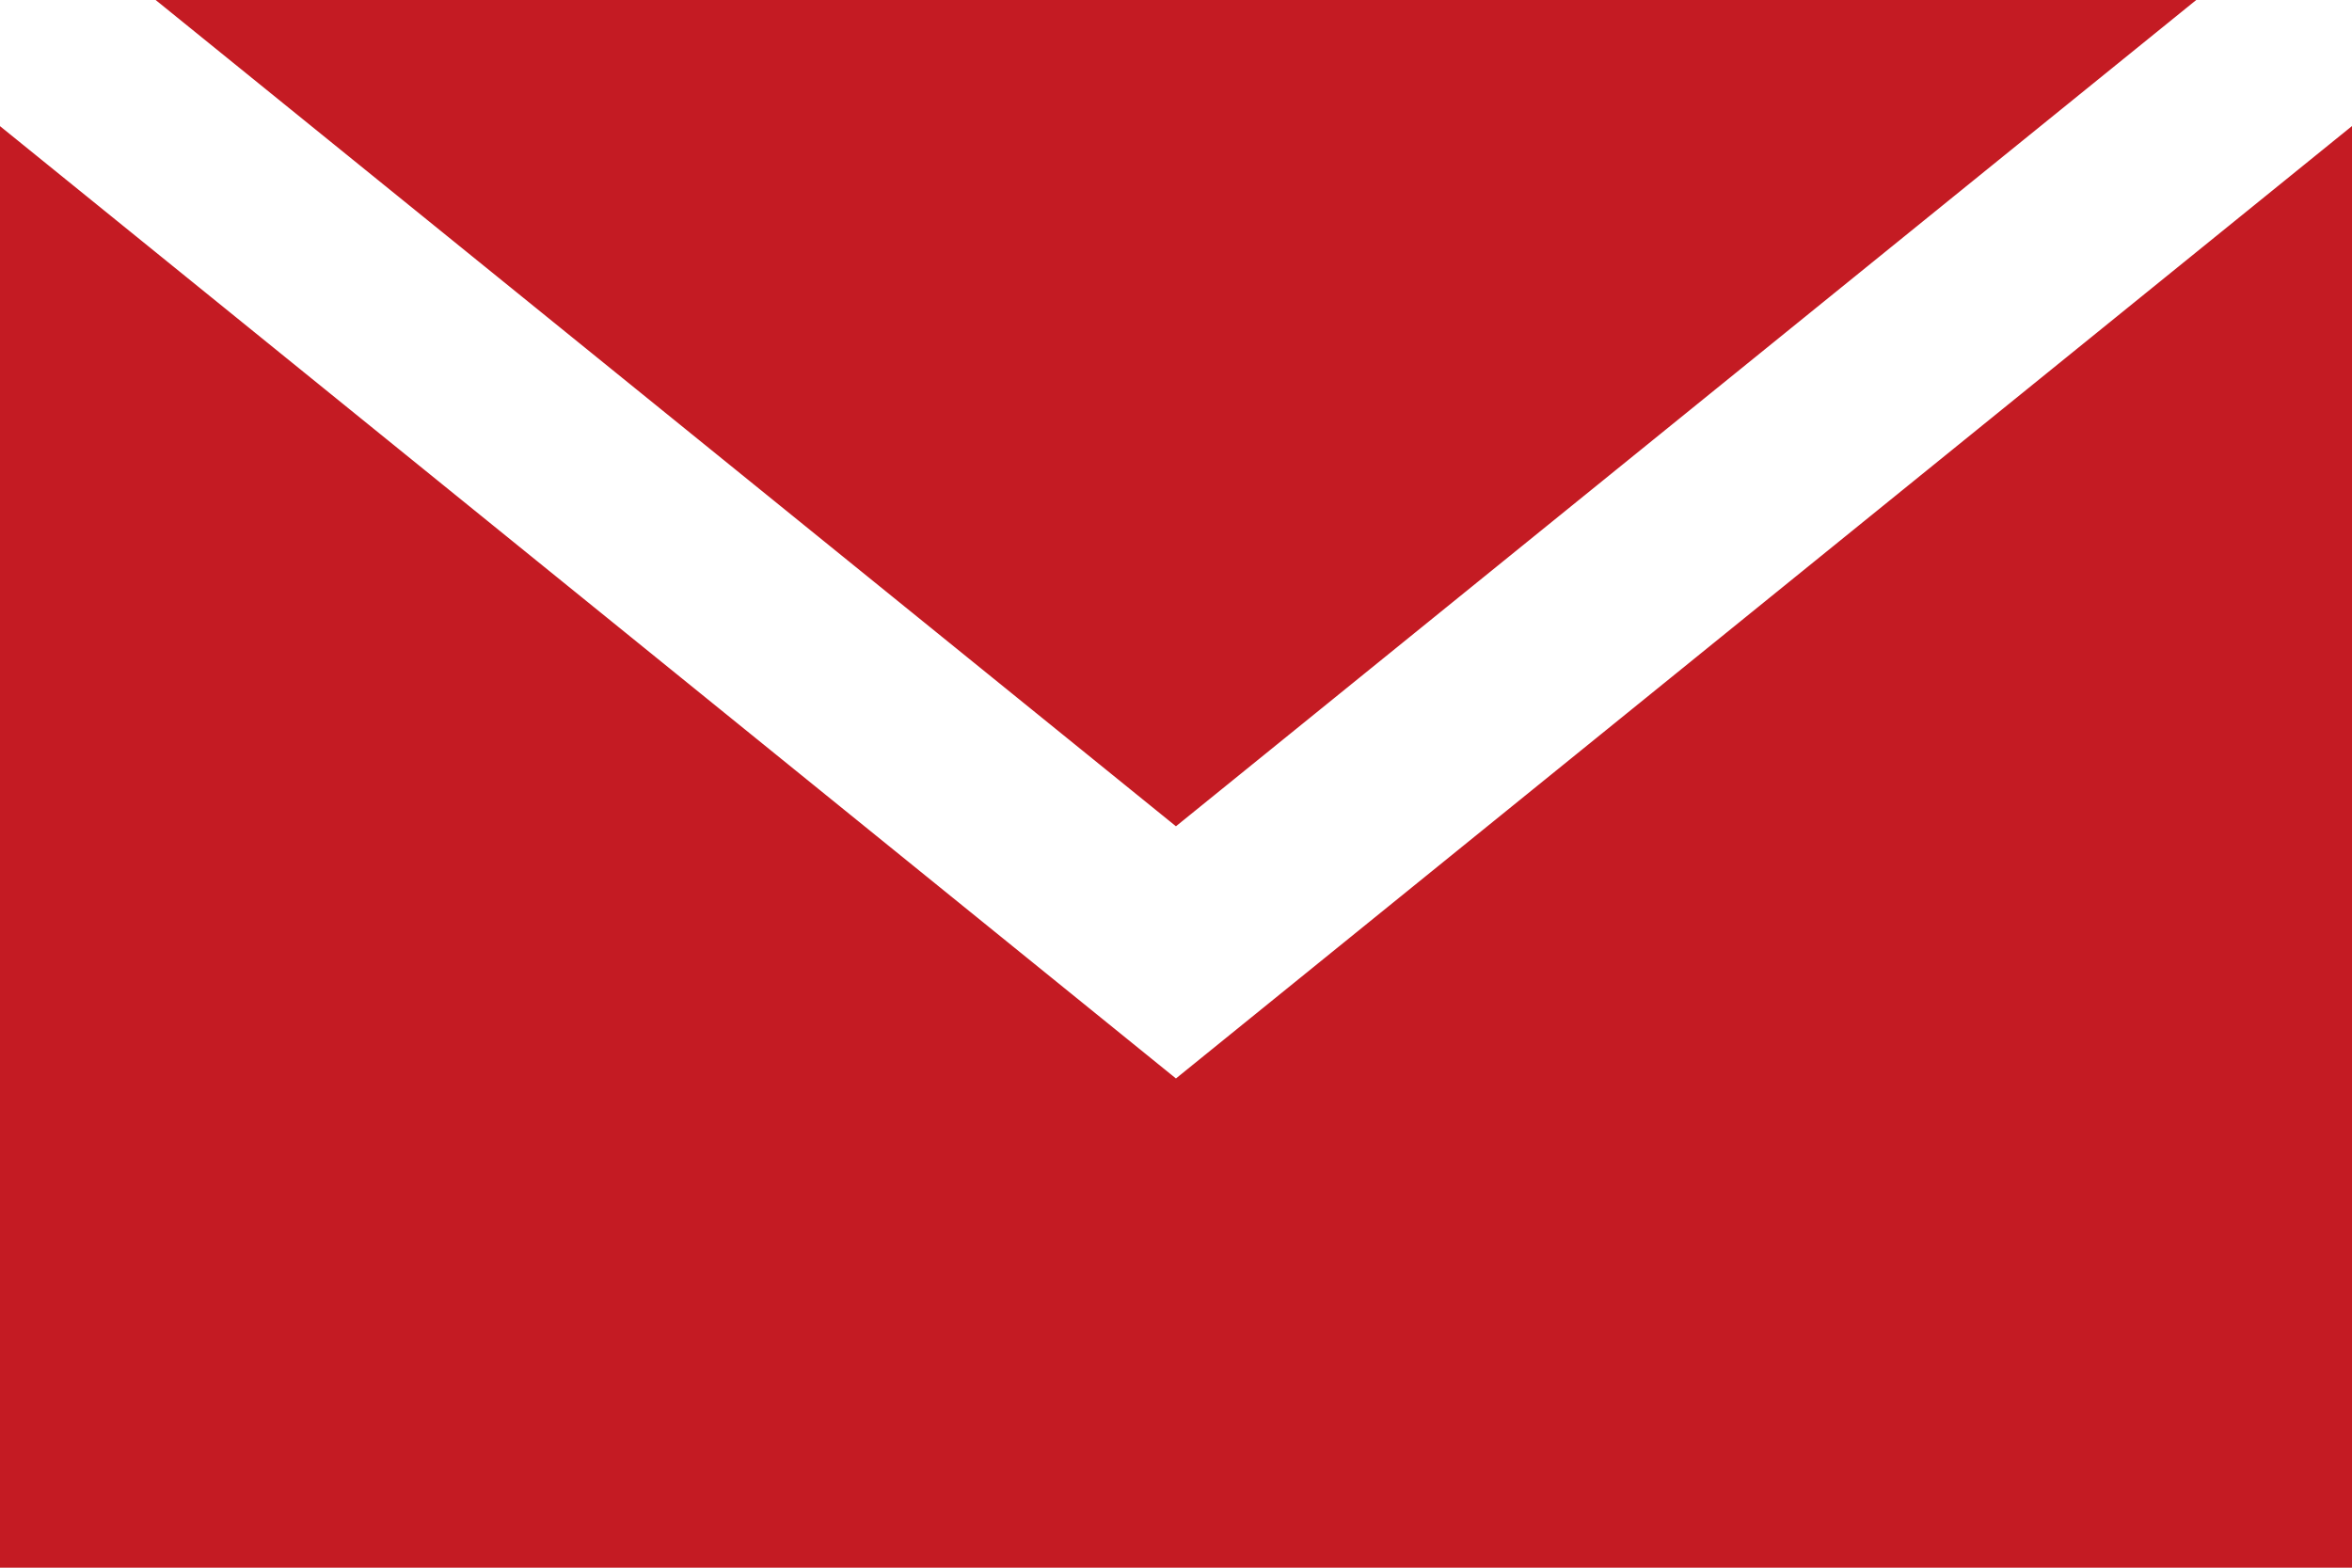 <svg xmlns="http://www.w3.org/2000/svg" xmlns:xlink="http://www.w3.org/1999/xlink" width="36" height="24" viewBox="0 0 36 24">
  <defs>
    <clipPath id="clip-path">
      <rect id="長方形_910" data-name="長方形 910" width="36" height="24" transform="translate(3.945 3.596)" fill="none"/>
    </clipPath>
  </defs>
  <g id="グループ_1407" data-name="グループ 1407" transform="translate(-3.945 -3.596)">
    <rect id="長方形_909" data-name="長方形 909" width="36" height="24" transform="translate(3.945 3.596)" fill="#c41b23"/>
    <g id="グループ_1406" data-name="グループ 1406">
      <g id="グループ_1405" data-name="グループ 1405" clip-path="url(#clip-path)">
        <path id="パス_668" data-name="パス 668" d="M42.944,1.166l-21,17.01-21-17.01" fill="none" stroke="#fff" stroke-width="3"/>
      </g>
    </g>
  </g>
</svg>
